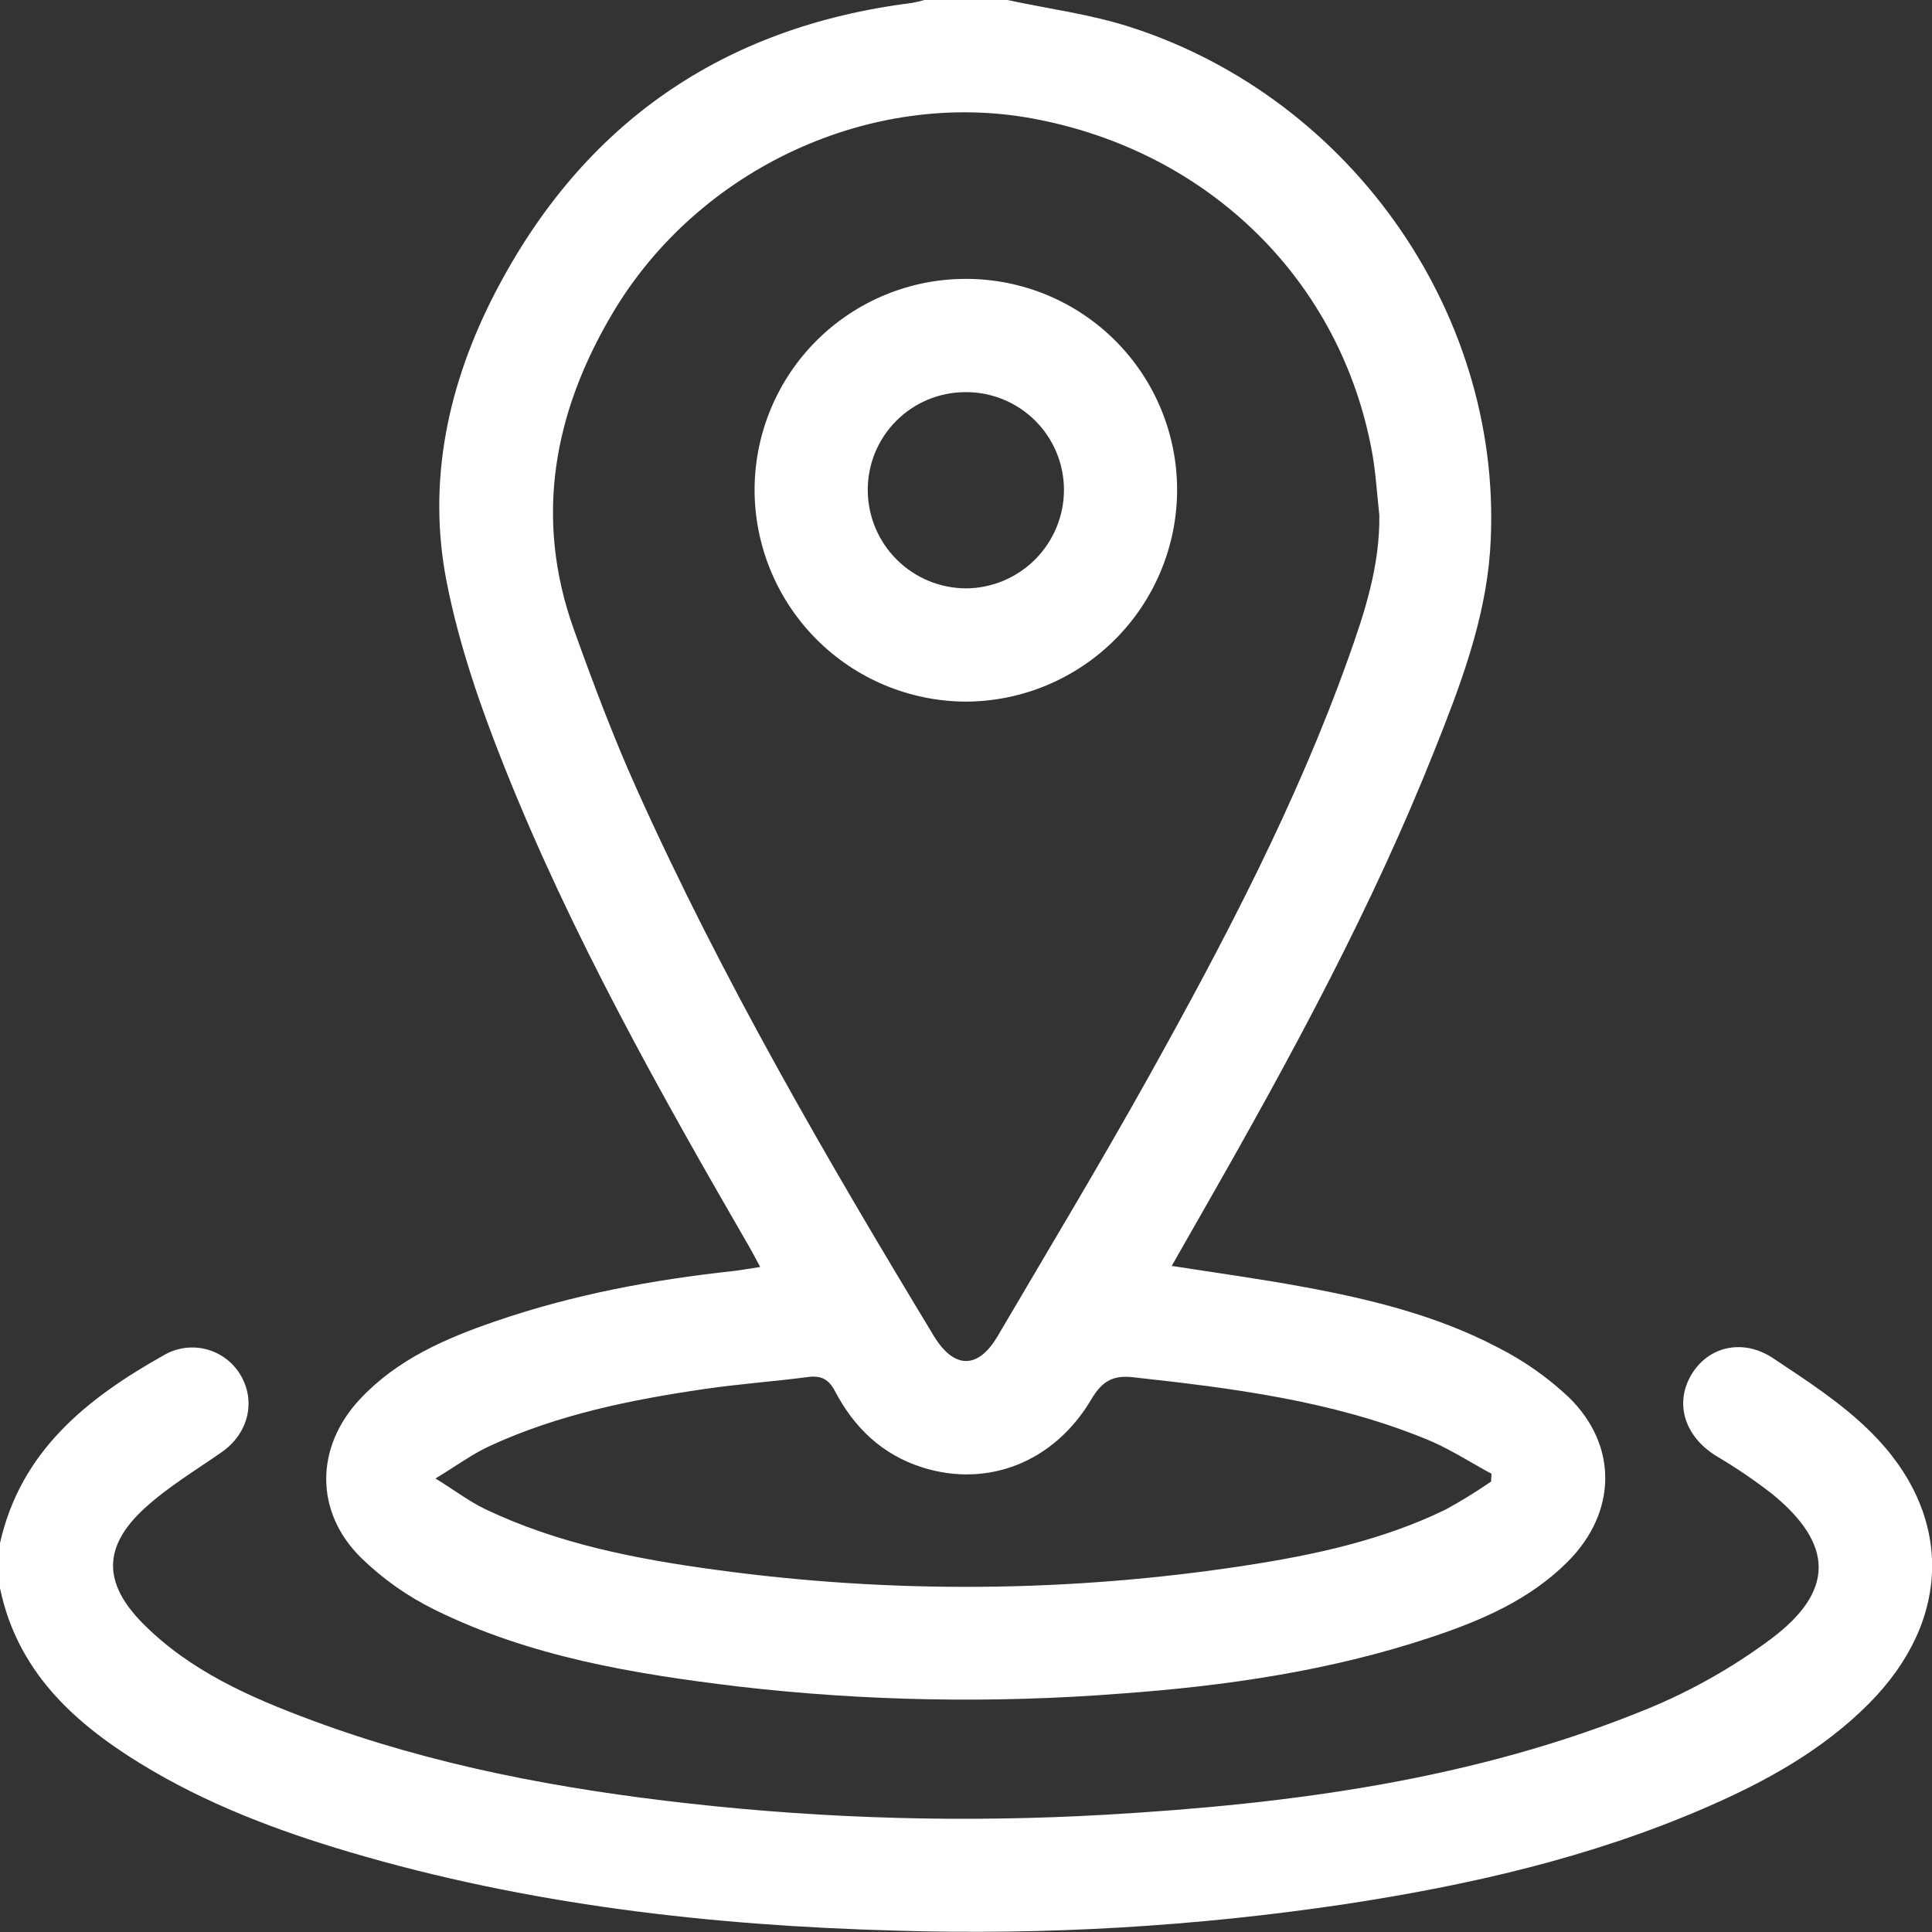 <svg width="240" height="240" viewBox="0 0 240 240" fill="none" xmlns="http://www.w3.org/2000/svg">
<rect x="0" y="0" width="240" height="240" fill="#333333" stroke="none"/>
<g clip-path="url(#clip0_931_184)">
<path d="M125.137 -9.92356e-05C130.234 1.096 135.462 1.766 140.396 3.356C168.277 12.329 187.099 39.766 185.101 68.475C184.475 77.122 181.395 85.193 178.214 93.176C170.475 112.655 160.514 131.026 150.151 149.197L145.555 157.255C151.153 158.132 156.525 158.865 161.835 159.848C170.218 161.388 178.502 163.41 186.091 167.399C189.289 169.023 192.24 171.094 194.856 173.548C201.018 179.54 200.861 187.842 194.788 193.96C190.029 198.743 183.993 201.317 177.744 203.396C165.222 207.566 152.261 209.444 139.15 210.39C123.334 211.622 107.436 211.324 91.677 209.501C78.71 207.935 65.843 205.813 53.991 199.964C50.637 198.313 47.563 196.145 44.881 193.54C39.058 187.83 39.145 179.765 44.705 173.817C49.333 168.864 55.35 166.253 61.611 164.112C71.165 160.831 81.021 158.983 91.082 157.894C92.084 157.781 93.08 157.593 94.432 157.387C93.919 156.435 93.518 155.646 93.074 154.882C81.897 135.56 70.965 116.099 62.681 95.324C59.72 87.898 57.046 80.209 55.506 72.388C53.002 59.796 55.681 47.605 61.523 36.335C72.405 15.353 89.743 3.331 113.26 0.369C113.793 0.275 114.319 0.149 114.838 -0.006L125.137 -9.92356e-05ZM171.346 63.992C171.057 61.437 170.92 58.851 170.469 56.328C166.637 34.939 150.214 18.759 128.256 14.72C108.282 11.033 86.794 20.863 76.081 38.933C68.78 51.243 66.326 64.361 71.291 78.205C73.683 84.873 76.181 91.529 79.08 97.985C89.686 121.572 102.647 143.893 116.021 165.984C118.526 170.085 121.5 170.11 123.929 165.984C130.247 155.22 136.689 144.532 142.763 133.631C152.092 116.869 161.021 99.888 167.495 81.761C169.549 76.026 171.427 70.228 171.346 63.992ZM185.233 184.042C185.233 183.722 185.264 183.416 185.283 183.077C182.516 181.587 179.861 179.834 176.968 178.694C165.341 173.98 153.038 172.433 140.69 171.081C138.104 170.799 136.833 171.707 135.562 173.836C130.954 181.644 122.683 184.868 114.543 182.276C109.578 180.692 106.103 177.348 103.73 172.821C102.966 171.362 102.033 170.843 100.406 171.055C96.148 171.613 91.859 171.913 87.62 172.533C78.416 173.873 69.318 175.708 60.809 179.64C58.681 180.623 56.752 182.051 54.097 183.66C56.602 185.213 58.324 186.534 60.246 187.454C69.287 191.781 79.03 193.665 88.847 194.999C110.689 197.997 132.849 197.824 154.64 194.486C163.212 193.171 171.677 191.355 179.554 187.536C181.506 186.47 183.401 185.303 185.233 184.042Z" fill="white"/>
<path d="M0 191.693C2.573 180.229 10.826 173.692 20.38 168.332C21.177 167.869 22.057 167.569 22.97 167.449C23.883 167.328 24.811 167.39 25.7 167.631C26.589 167.871 27.422 168.286 28.15 168.85C28.878 169.414 29.487 170.117 29.941 170.918C31.82 174.186 30.787 178.125 27.556 180.379C24.325 182.633 20.85 184.718 17.945 187.379C12.748 192.15 12.798 196.684 17.769 201.693C23.636 207.597 31.093 210.86 38.72 213.696C53.872 219.331 69.644 222.262 85.679 224.046C102.836 225.959 120.124 226.422 137.359 225.43C160.426 224.096 183.217 221.097 204.774 212.231C210.174 210 215.276 207.108 219.964 203.621C227.953 197.654 227.809 191.831 220.121 185.563C217.901 183.845 215.575 182.268 213.158 180.842C209.295 178.438 207.999 174.387 210.077 170.824C212.156 167.261 216.476 166.216 220.246 168.714C224.453 171.507 228.78 174.312 232.342 177.837C242.717 188.093 242.486 201.242 232.173 211.617C226.401 217.415 219.388 221.291 211.975 224.509C197.574 230.771 182.371 234.227 166.894 236.569C148.503 239.31 129.904 240.402 111.319 239.831C88.309 239.205 65.555 236.619 43.397 230.063C34.33 227.377 25.515 224.04 17.413 219.056C9.004 213.884 2.123 207.491 0 197.285V191.693Z" fill="white"/>
<path d="M120.103 34.644C123.545 34.656 126.951 35.345 130.127 36.673C133.302 38.001 136.185 39.941 138.611 42.383C141.036 44.825 142.957 47.721 144.264 50.905C145.57 54.09 146.237 57.5 146.225 60.942C146.192 67.891 143.415 74.544 138.499 79.455C133.583 84.365 126.926 87.134 119.978 87.159C116.518 87.146 113.094 86.451 109.902 85.114C106.711 83.778 103.814 81.825 101.377 79.368C98.94 76.912 97.011 73.999 95.7 70.796C94.389 67.594 93.722 64.165 93.737 60.704C93.782 53.753 96.584 47.105 101.527 42.218C106.471 37.332 113.152 34.608 120.103 34.644ZM107.794 60.911C107.812 64.145 109.108 67.241 111.4 69.522C113.693 71.804 116.794 73.086 120.028 73.09C123.26 73.061 126.35 71.757 128.624 69.46C130.898 67.164 132.172 64.062 132.169 60.83C132.165 59.229 131.844 57.645 131.226 56.169C130.608 54.693 129.704 53.353 128.567 52.227C127.429 51.101 126.08 50.211 124.598 49.608C123.115 49.005 121.528 48.701 119.928 48.714C118.329 48.714 116.746 49.03 115.27 49.643C113.794 50.257 112.453 51.157 111.325 52.29C110.198 53.423 109.305 54.769 108.699 56.248C108.093 57.728 107.785 59.312 107.794 60.911Z" fill="white"/>
</g>
<defs>
<clipPath id="clip0_931_184">
<rect width="240" height="240" fill="white"/>
</clipPath>
</defs>
</svg>
